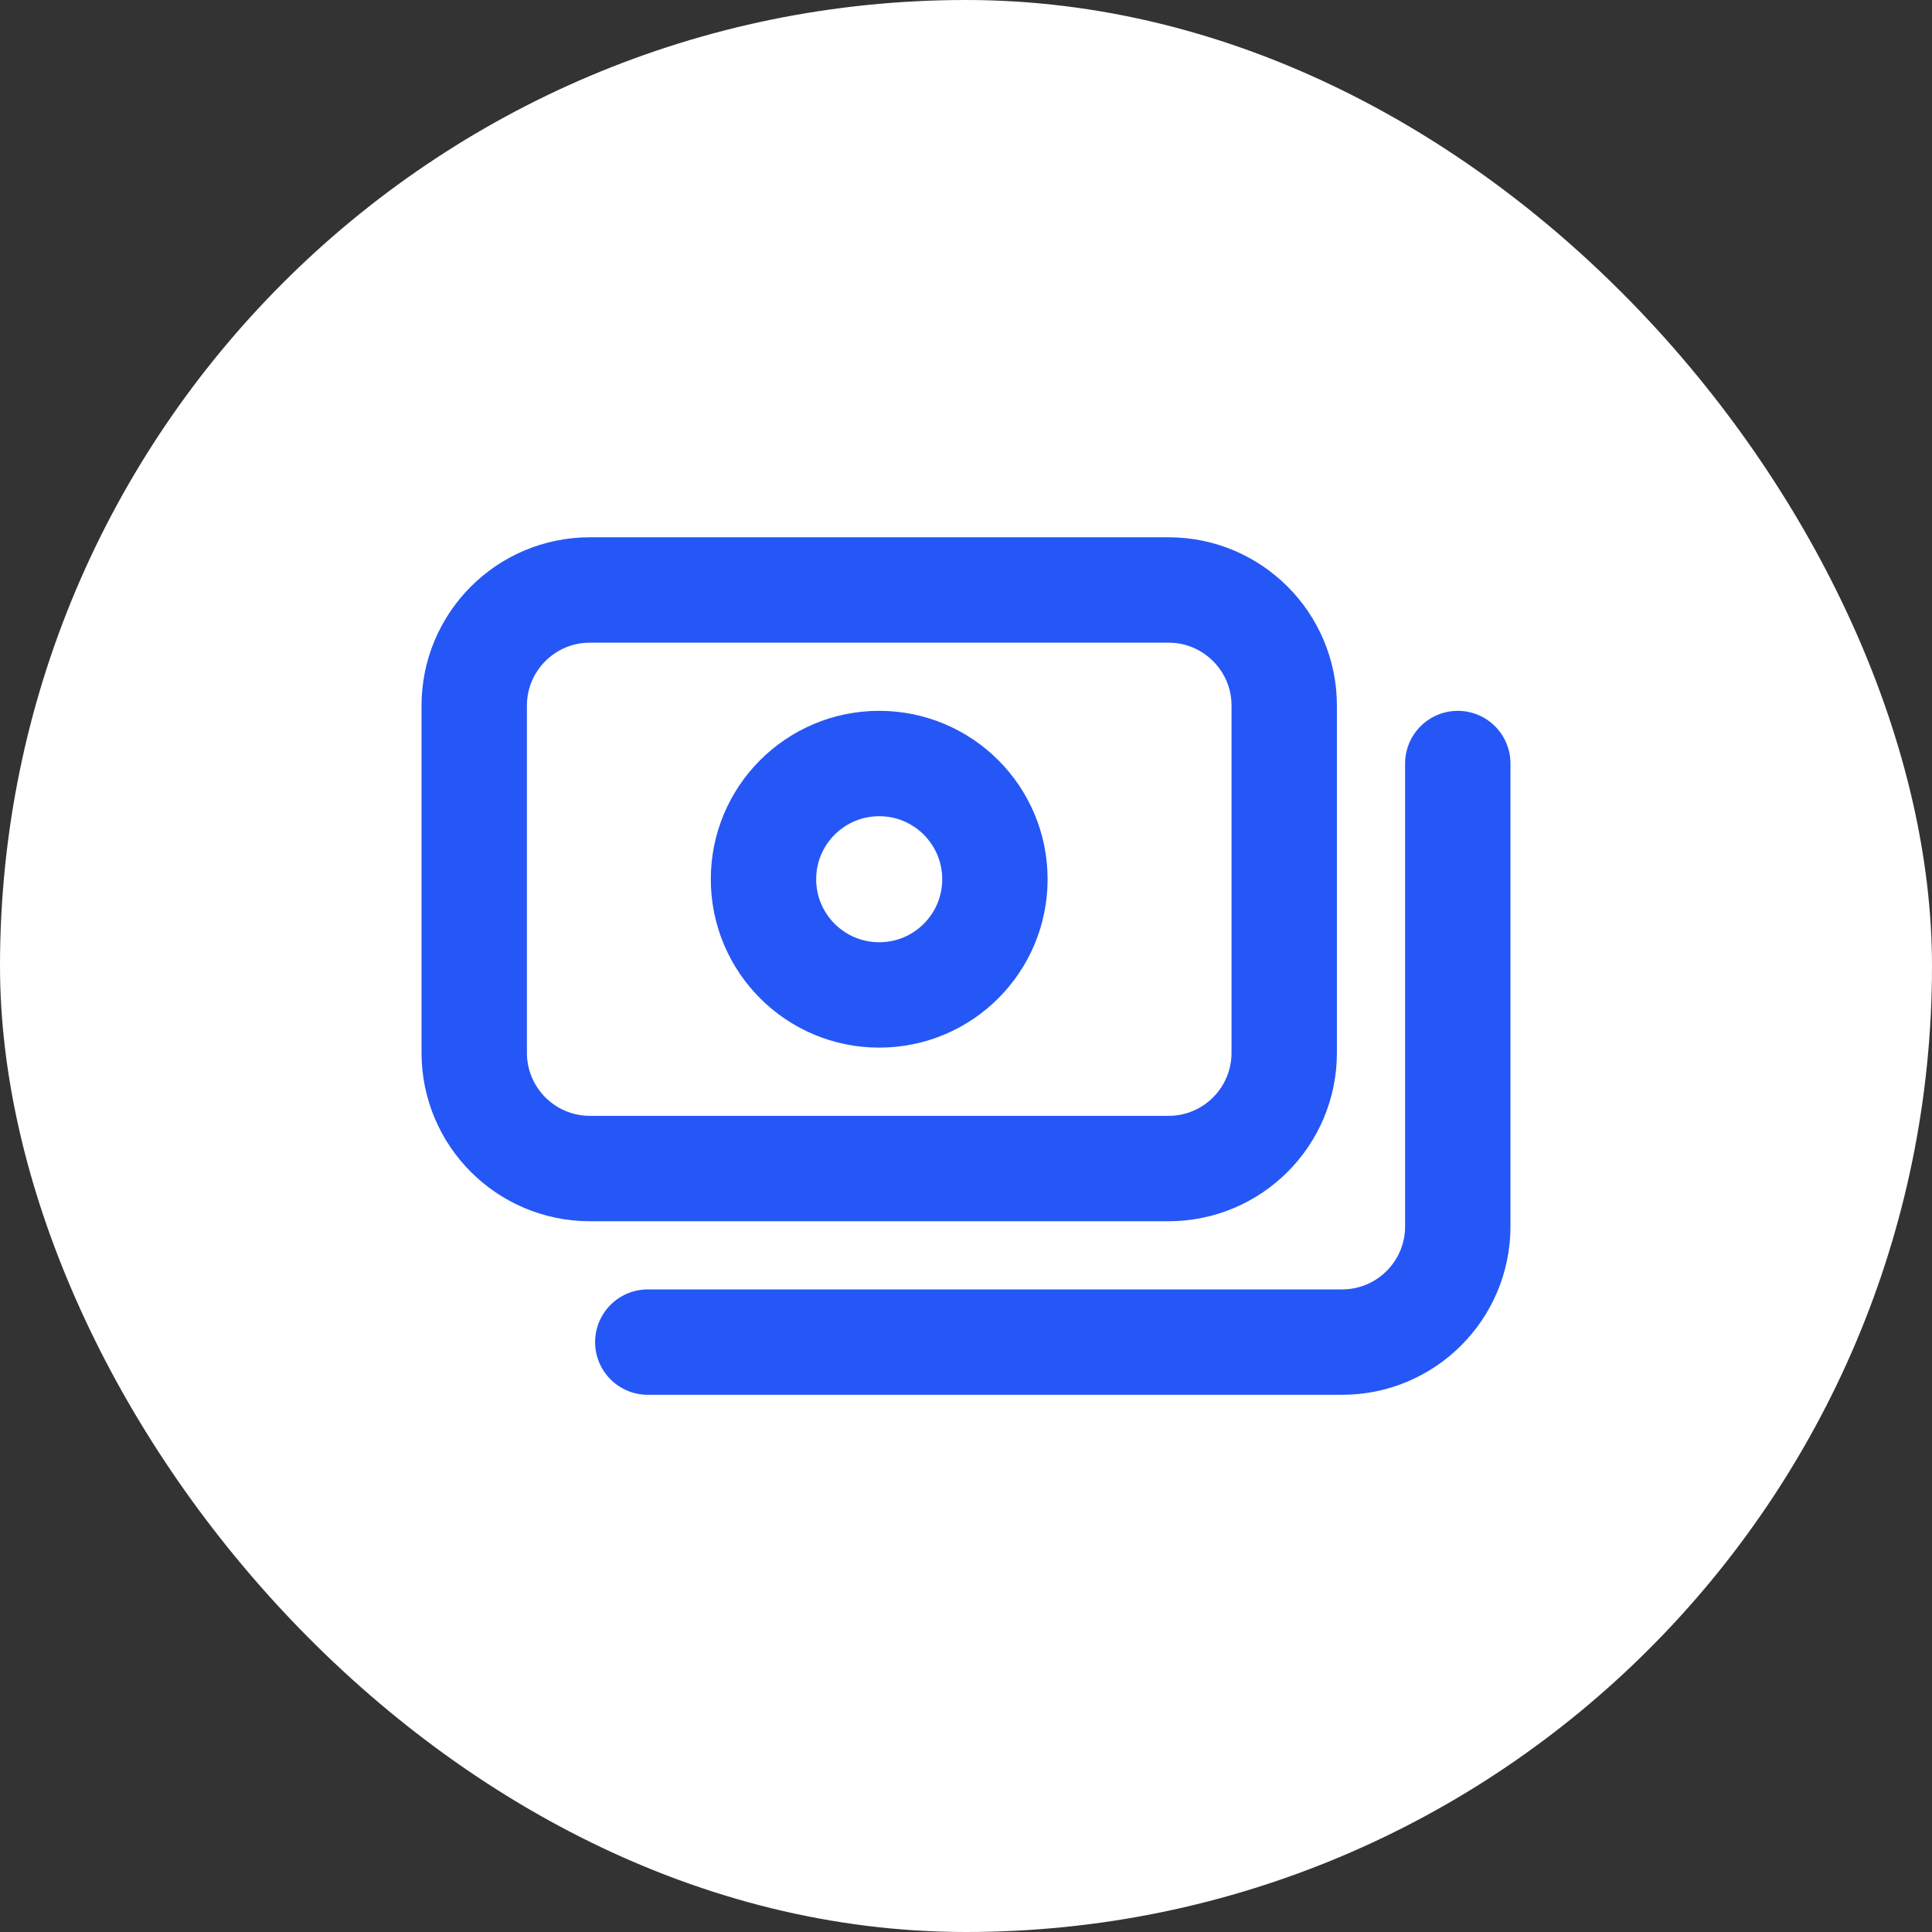 <svg width="55" height="55" viewBox="0 0 55 55" fill="none" xmlns="http://www.w3.org/2000/svg">
<rect x="0" y="0" width="55" height="55" fill="#333333" stroke="none"/>
<rect width="55" height="55" rx="27.5" fill="white"/>
<path d="M41.5 21.736V34.913C41.5 36.732 40.025 38.207 38.206 38.207H18.441M16.794 16.795H33.265C35.084 16.795 36.559 18.27 36.559 20.089V29.971C36.559 31.791 35.084 33.266 33.265 33.266H16.794C14.975 33.266 13.5 31.791 13.5 29.971V20.089C13.5 18.27 14.975 16.795 16.794 16.795ZM28.323 25.03C28.323 26.849 26.849 28.324 25.029 28.324C23.21 28.324 21.735 26.849 21.735 25.03C21.735 23.211 23.21 21.736 25.029 21.736C26.849 21.736 28.323 23.211 28.323 25.03Z" stroke="#2557F6" stroke-width="3" stroke-linecap="round"/>
</svg>
